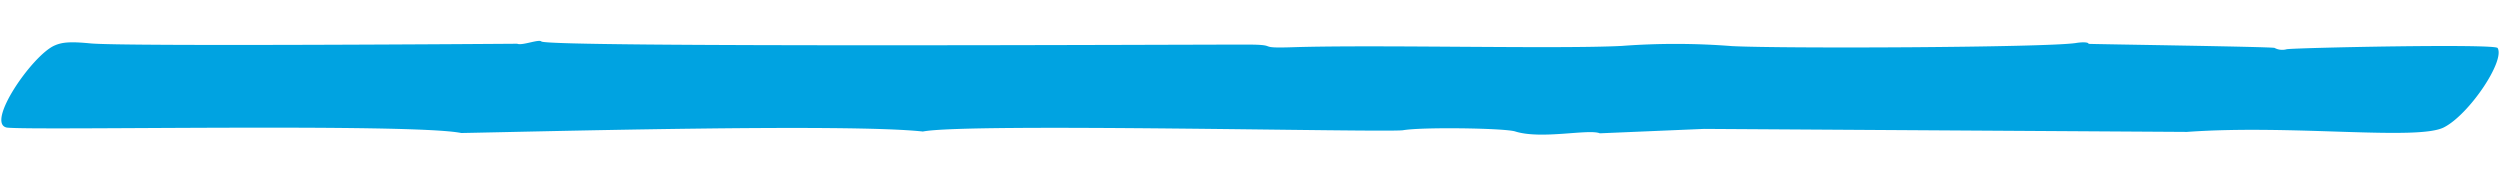 <svg xmlns="http://www.w3.org/2000/svg" width="524.381" height="36.652" viewBox="0 0 524.381 36.652">
  <path id="Path_2986" data-name="Path 2986" d="M555.839,170.15c-10.4-2.281-89.638-2.05-95.272-2.8-4.522-.929,5.543-15.028,10.269-17.026,1.67-.714,3.457-.787,7.446-.338,6.3.816,89.608,1.647,89.608,1.647,1.02.472,4.577-.94,5.089-.383,1.686,1.3,136.62,3.018,148.109,3.236,6.971.133,1.3.855,9.566.715,17.59-.242,55.523,1.385,68.882.933a151.426,151.426,0,0,1,23.062.438c10.3.728,65.643,1.459,72.139.622,1.591-.236,2.752-.107,2.7.212-.008.066,38.866,1.286,39,1.539a3.42,3.42,0,0,0,2.536.314c2.086-.277,43.747-.427,44.238.52,1.554,2.7-6.188,13.8-11.5,16.416-5.447,2.8-31.9-1.172-53.966.042l-101.235-2.4-21.9.544c-2.3-1.015-12.31,1.137-17.769-.71-2.319-.738-19.526-1.278-23.47-.659-3.411.469-91.333-3.165-100.724-1.484C636.84,169.521,571.064,170.148,555.839,170.15Z" transform="translate(-461.969 -132.524) rotate(-1)" fill="#00a3e1"/>
</svg>
